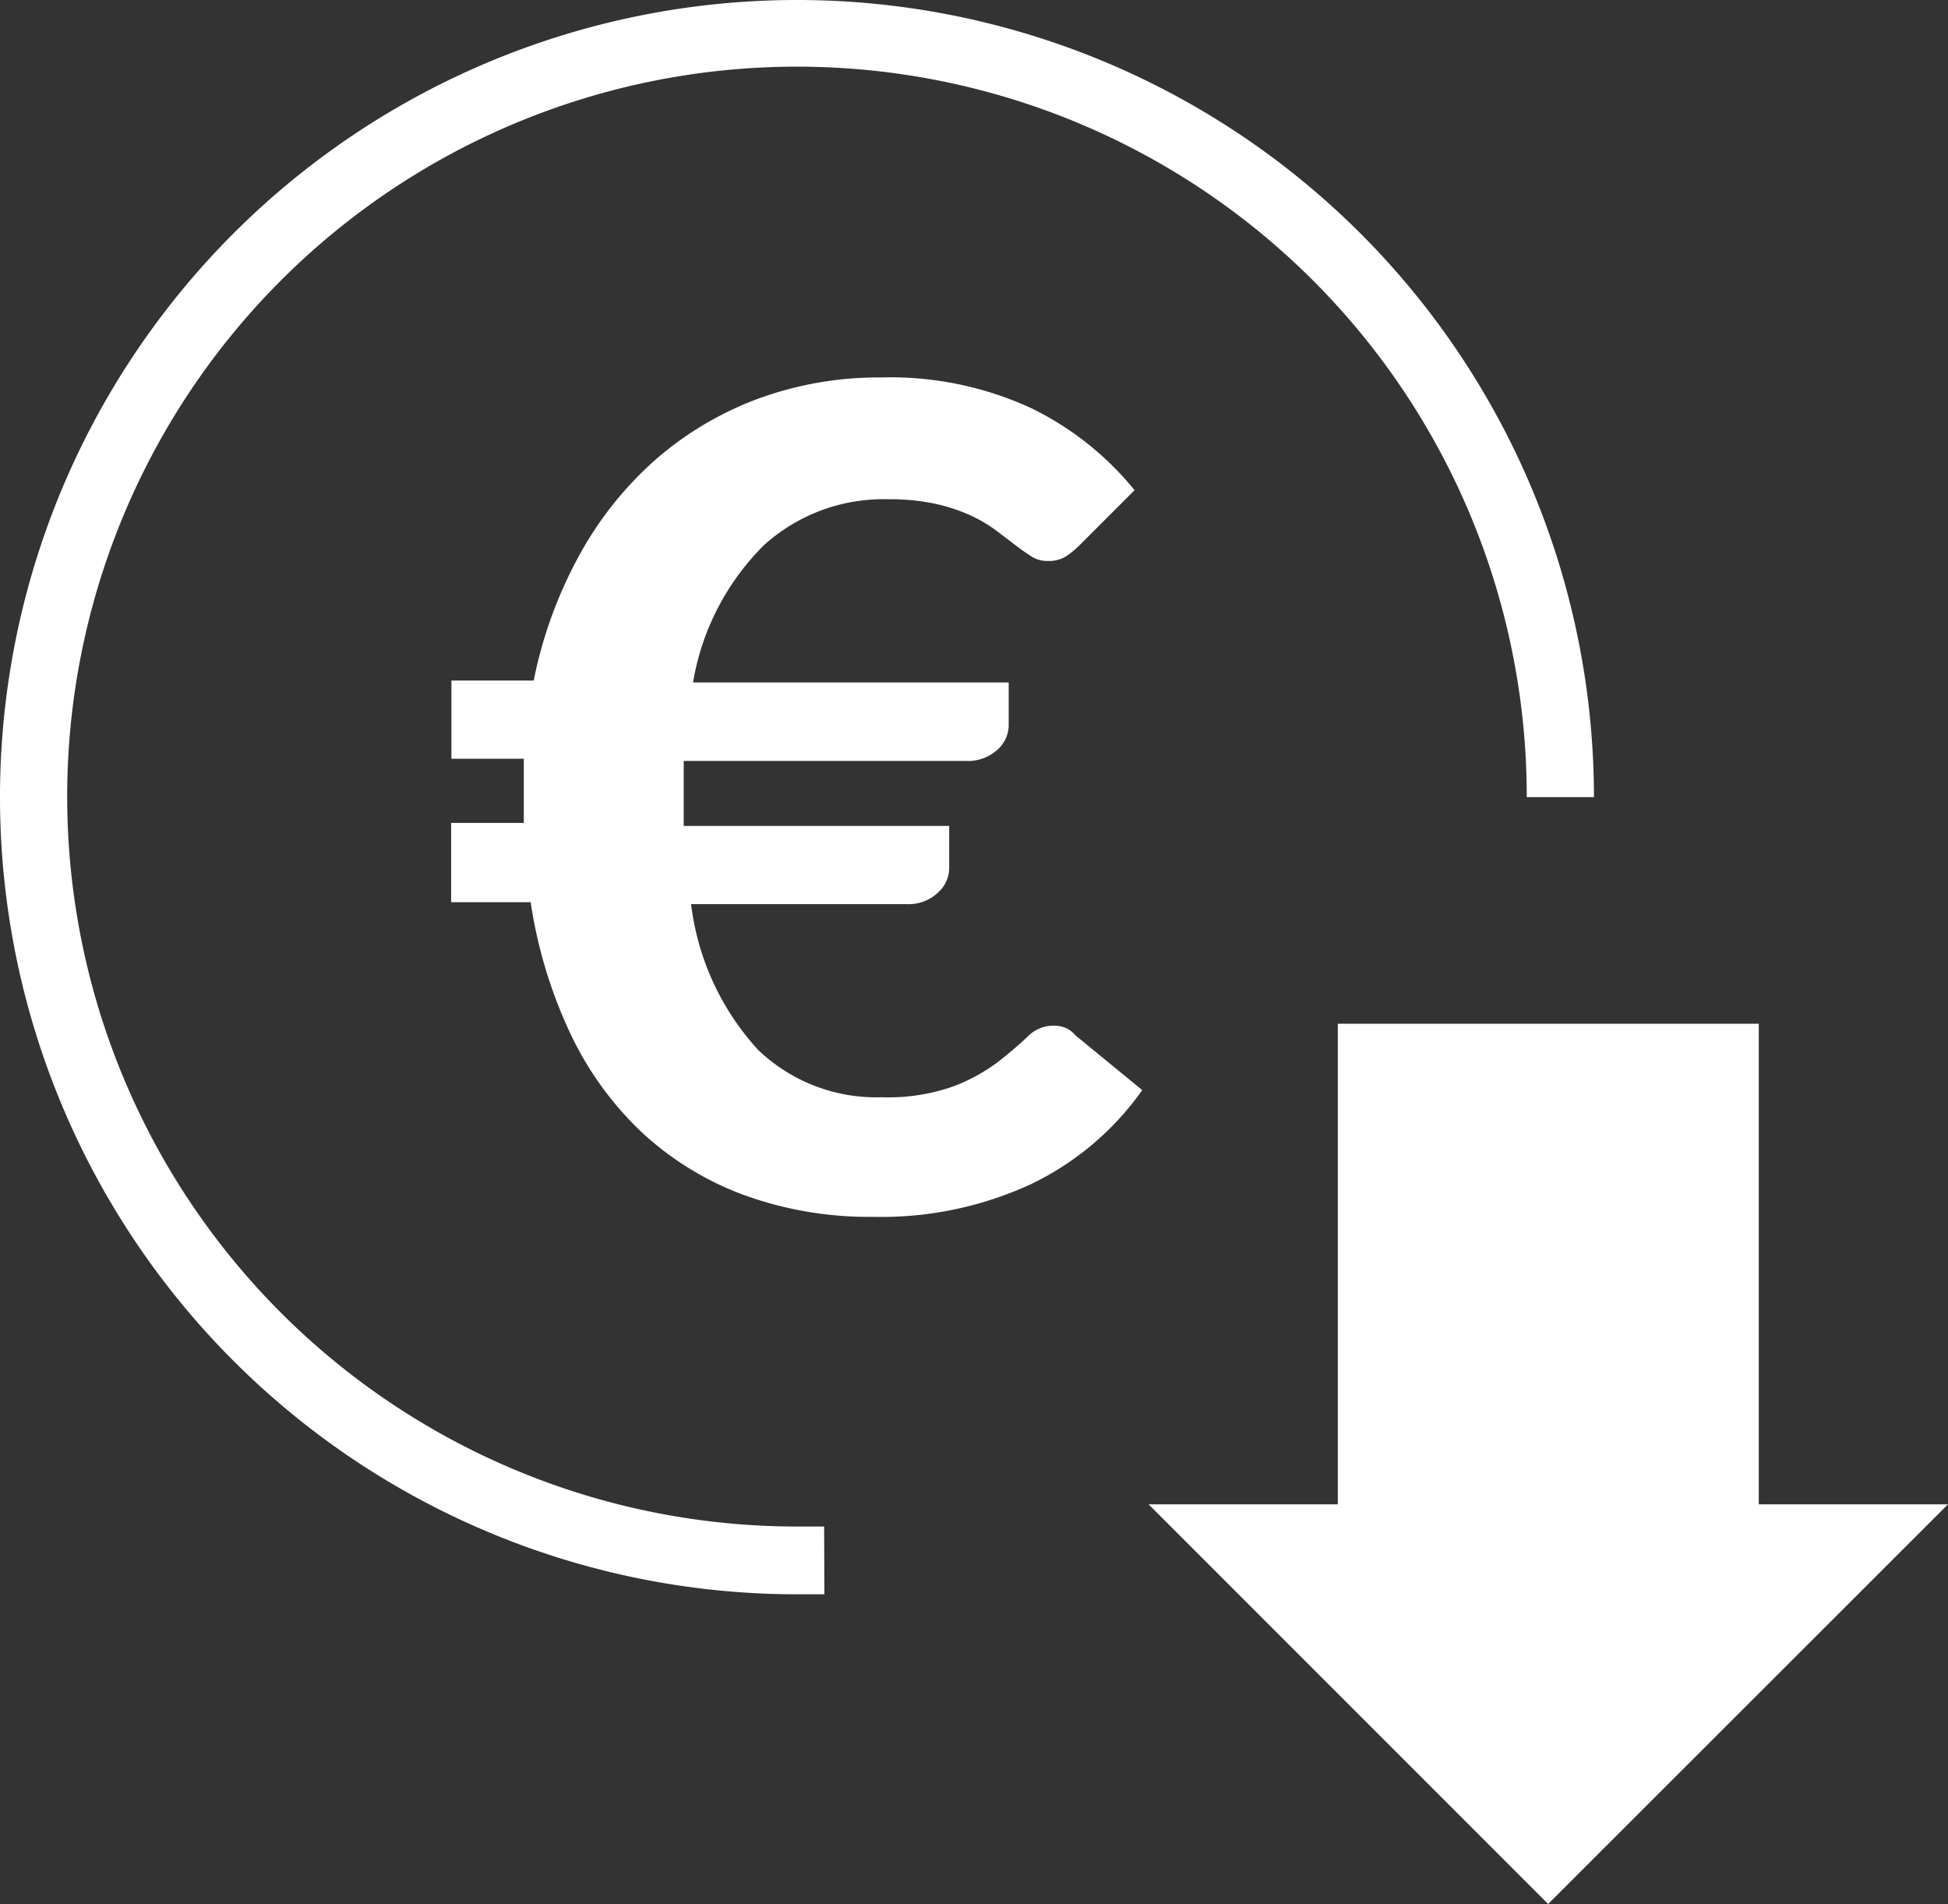 <svg xmlns="http://www.w3.org/2000/svg" viewBox="0 0 71.03 69.41"><rect x="0" y="0" width="71.03" height="69.41" fill="#333333" stroke="none"/><defs><style>.cls-1{fill:#fff;}</style></defs><title>Icon-Euro</title><g id="Ebene_2" data-name="Ebene 2"><g id="Einkäufer"><g id="Icons"><g id="Euro_Minus_Icon" data-name="Euro Minus Icon"><path class="cls-1" d="M16.46,24.81h3a16,16,0,0,1,1.67-4.58,12.89,12.89,0,0,1,2.78-3.48,12.09,12.09,0,0,1,3.72-2.21,12.78,12.78,0,0,1,4.52-.78,12.22,12.22,0,0,1,5.43,1.11,11.09,11.09,0,0,1,3.79,3l-2,2a3.55,3.55,0,0,1-.48.4,1.21,1.21,0,0,1-.71.18,1.06,1.06,0,0,1-.58-.17c-.17-.11-.37-.25-.58-.41l-.71-.54a5.25,5.25,0,0,0-.92-.54,6.36,6.36,0,0,0-1.27-.42,7.87,7.87,0,0,0-1.73-.17,6.5,6.5,0,0,0-4.54,1.68,9.19,9.19,0,0,0-2.58,5H36.78v1.58a1.21,1.21,0,0,1-.42.88,1.6,1.6,0,0,1-1.15.4H24.93c0,.24,0,.47,0,.7v1.19q0,.25,0,.48h9.68v1.56a1.21,1.21,0,0,1-.42.88,1.56,1.56,0,0,1-1.13.41H25.2a9.54,9.54,0,0,0,2.45,5.32A6.23,6.23,0,0,0,32.16,40a7.1,7.1,0,0,0,2.64-.41,6.63,6.63,0,0,0,1.62-.9q.63-.5,1.05-.9a1.32,1.32,0,0,1,.92-.4,1.25,1.25,0,0,1,.44.07,1,1,0,0,1,.38.28l2.44,2a10.56,10.56,0,0,1-4.06,3.43,13,13,0,0,1-5.73,1.19,13.34,13.34,0,0,1-4.8-.82,11.15,11.15,0,0,1-3.71-2.31,12,12,0,0,1-2.58-3.61,17.16,17.16,0,0,1-1.42-4.73h-2.9V30h2.65q0-.23,0-.48V28.36c0-.23,0-.46,0-.7H16.46Z"/><polygon class="cls-1" points="64.13 54.84 64.13 37.32 48.78 37.32 48.78 54.84 41.88 54.84 56.45 69.41 71.03 54.84 64.13 54.84"/><path class="cls-1" d="M30.05,55.65l-1,0A26.61,26.61,0,1,1,55.67,29.06h2.45A29.06,29.06,0,1,0,29.06,58.12l1,0Z"/></g></g></g></g></svg>